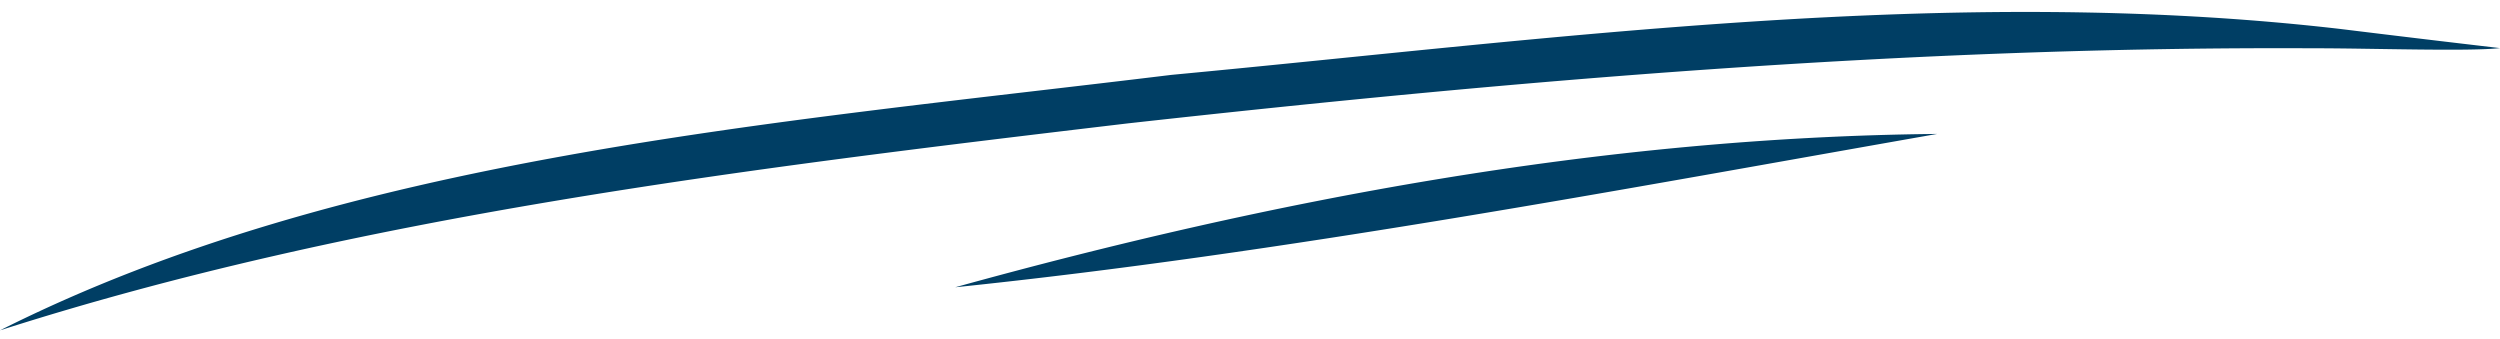 <svg width="140" height="19" viewBox="0 0 140 19" xmlns="http://www.w3.org/2000/svg">
    <path d="M108.483 7.5c-17.578 3.086-36.587 6.683-54.994 8.588C71.122 11.214 89.601 7.68 108.483 7.5zm22.57-5.879C109.258-.9 87.247 2.156 65.6 4.193 43.149 6.93 19.345 8.767 0 18.5c20.024-6.413 41.768-9.049 63.155-11.59 21.293-2.363 43.734-4.325 66.403-4.206 3.106-.005 8.69.188 10.442-.01a1394 1394 0 0 1-8.947-1.073z" fill="#003E64" fill-rule="nonzero"/>
</svg>
